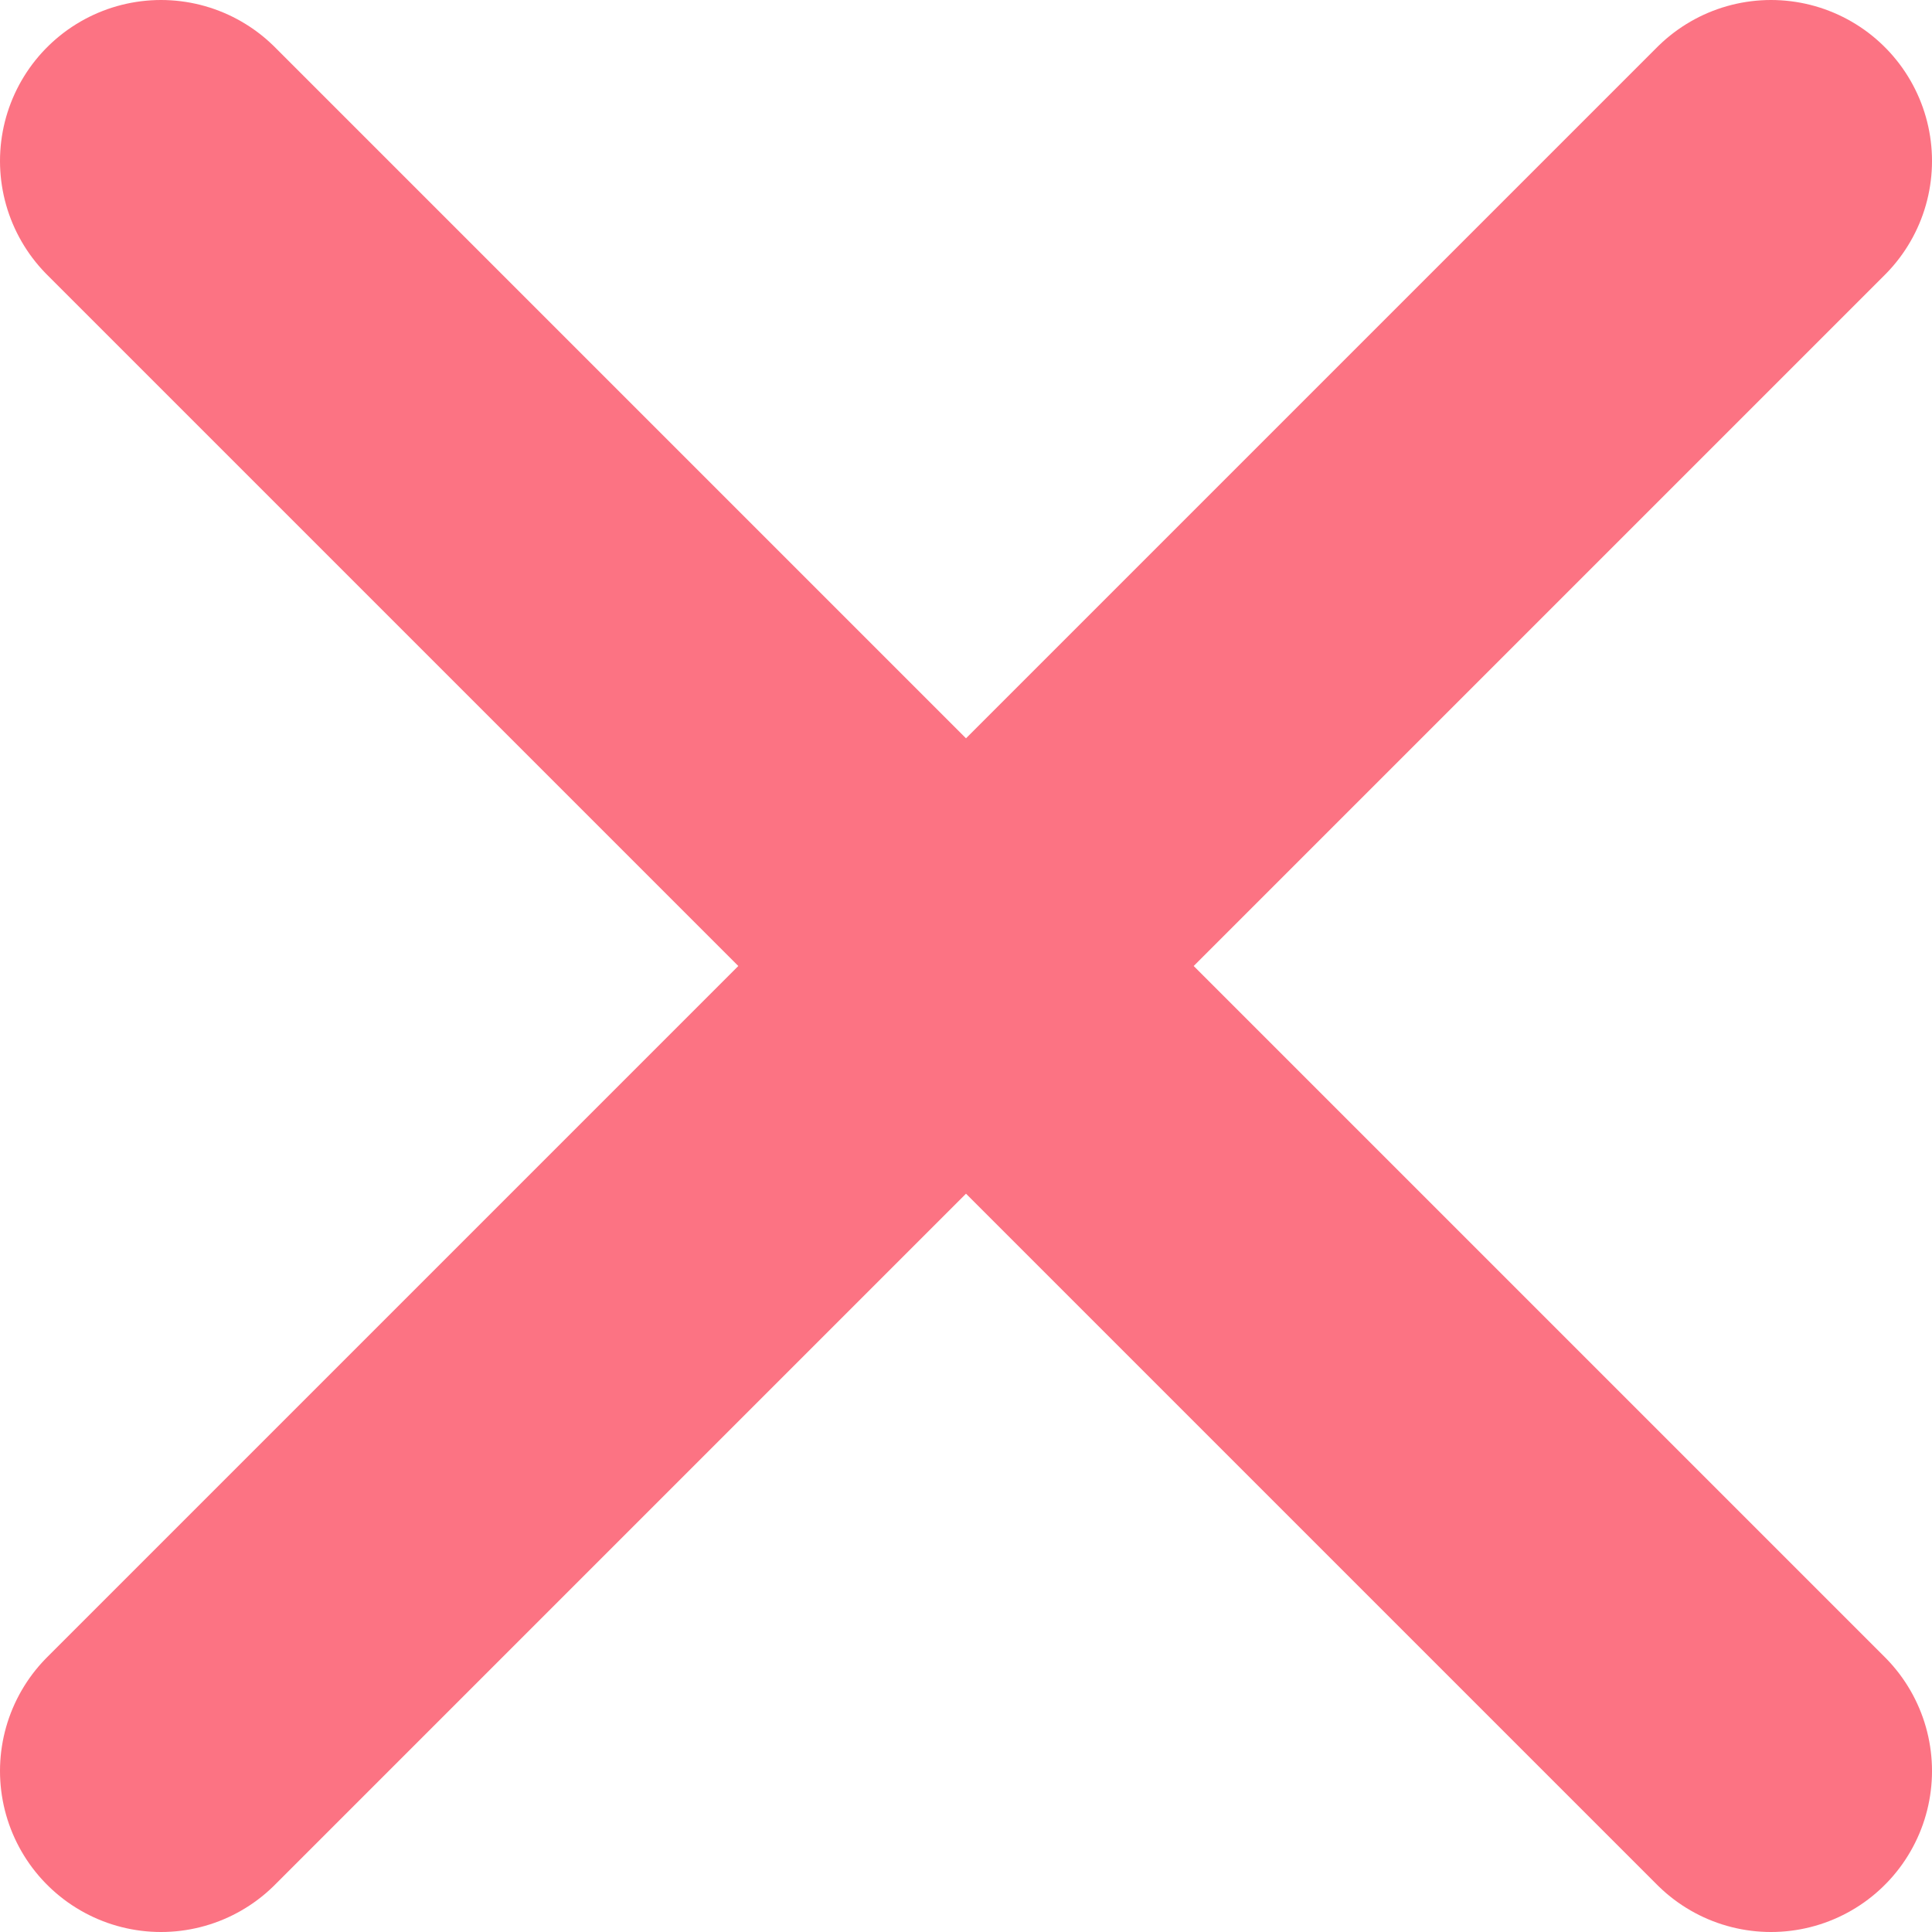 <svg xmlns="http://www.w3.org/2000/svg" width="12" height="12" viewBox="0 0 12 12">
  <path id="remove" d="M5,5,0,10,5,5,0,0,5,5l5-5L5,5l5,5Z" transform="translate(1 1)" fill="none" stroke="#fc7383" stroke-linecap="round" stroke-linejoin="round" stroke-width="2"/>
</svg>
